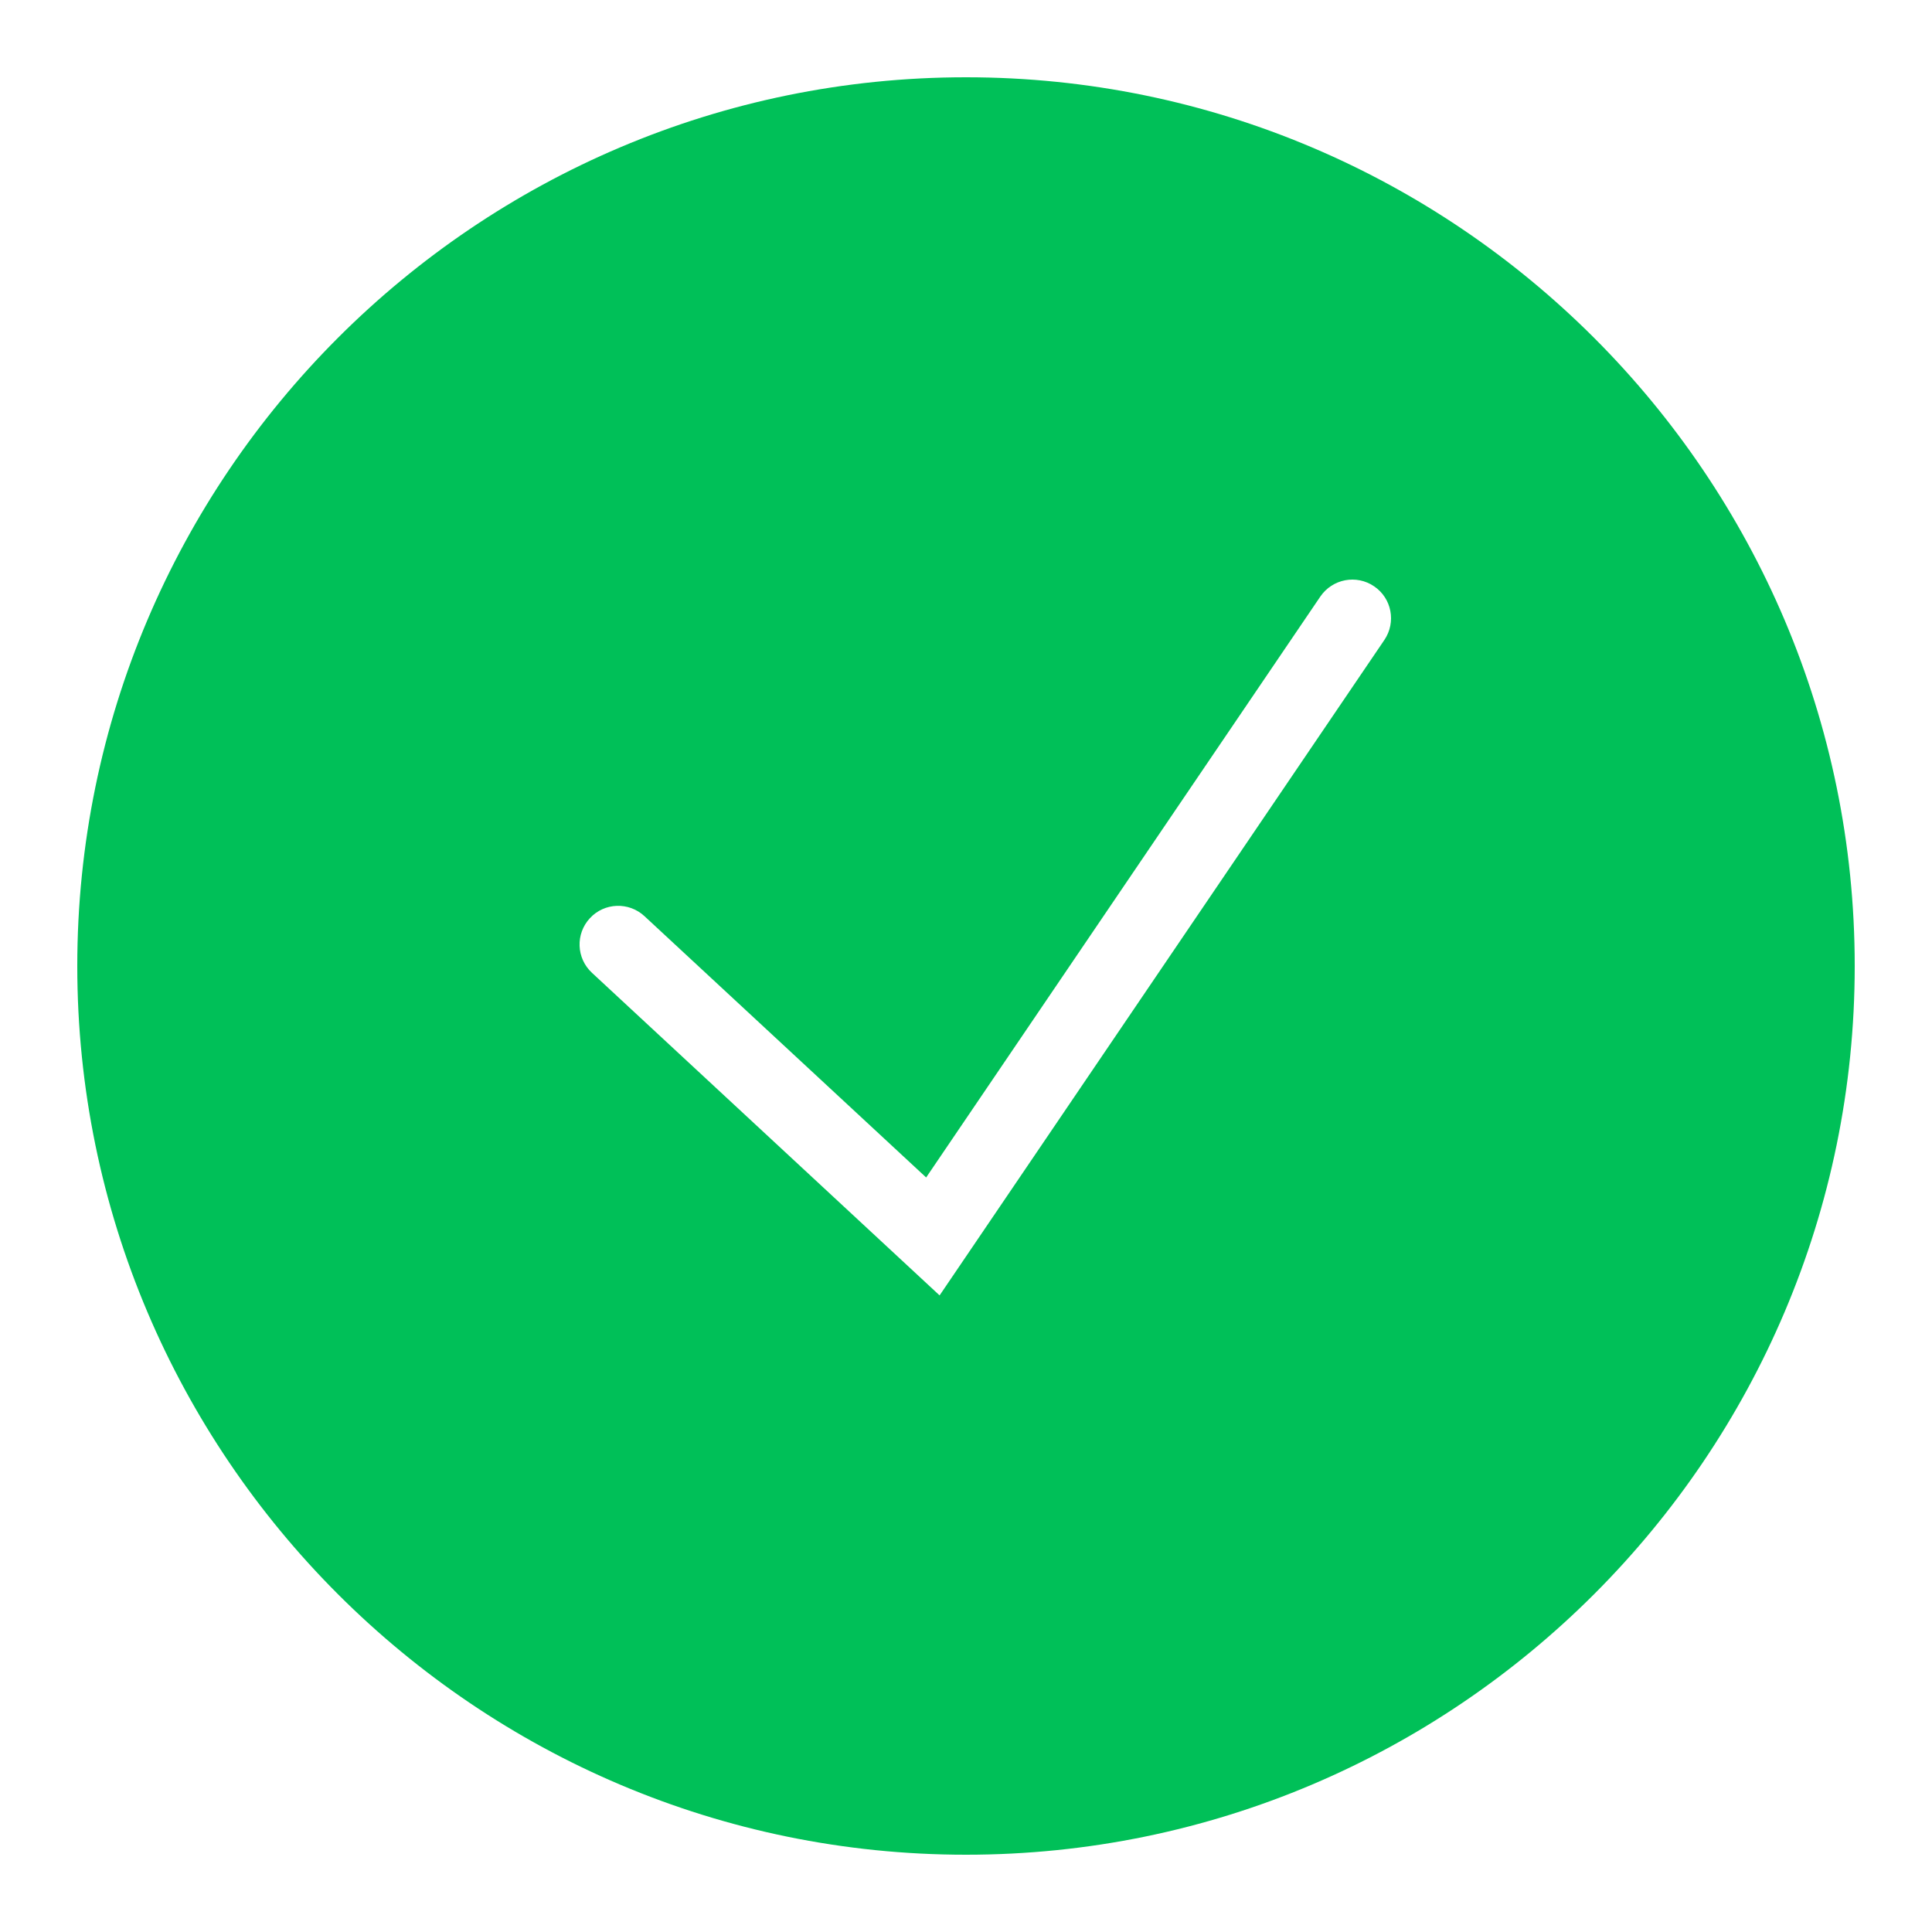 <svg width="24" height="24" viewBox="0 0 24 24" fill="none" xmlns="http://www.w3.org/2000/svg">
<path d="M12 0.96C5.913 0.96 0.96 5.913 0.96 12C0.96 18.088 5.913 23.04 12 23.04C18.088 23.04 23.04 18.088 23.04 12C23.04 5.913 18.088 0.96 12 0.96ZM17.197 7.95L11.672 16.092L7.353 12.084C7.159 11.904 7.147 11.601 7.328 11.406C7.508 11.211 7.812 11.201 8.006 11.381L11.505 14.627L16.402 7.41C16.552 7.191 16.85 7.134 17.069 7.283C17.289 7.431 17.346 7.73 17.197 7.95Z" fill="#00C058"/>
</svg>
